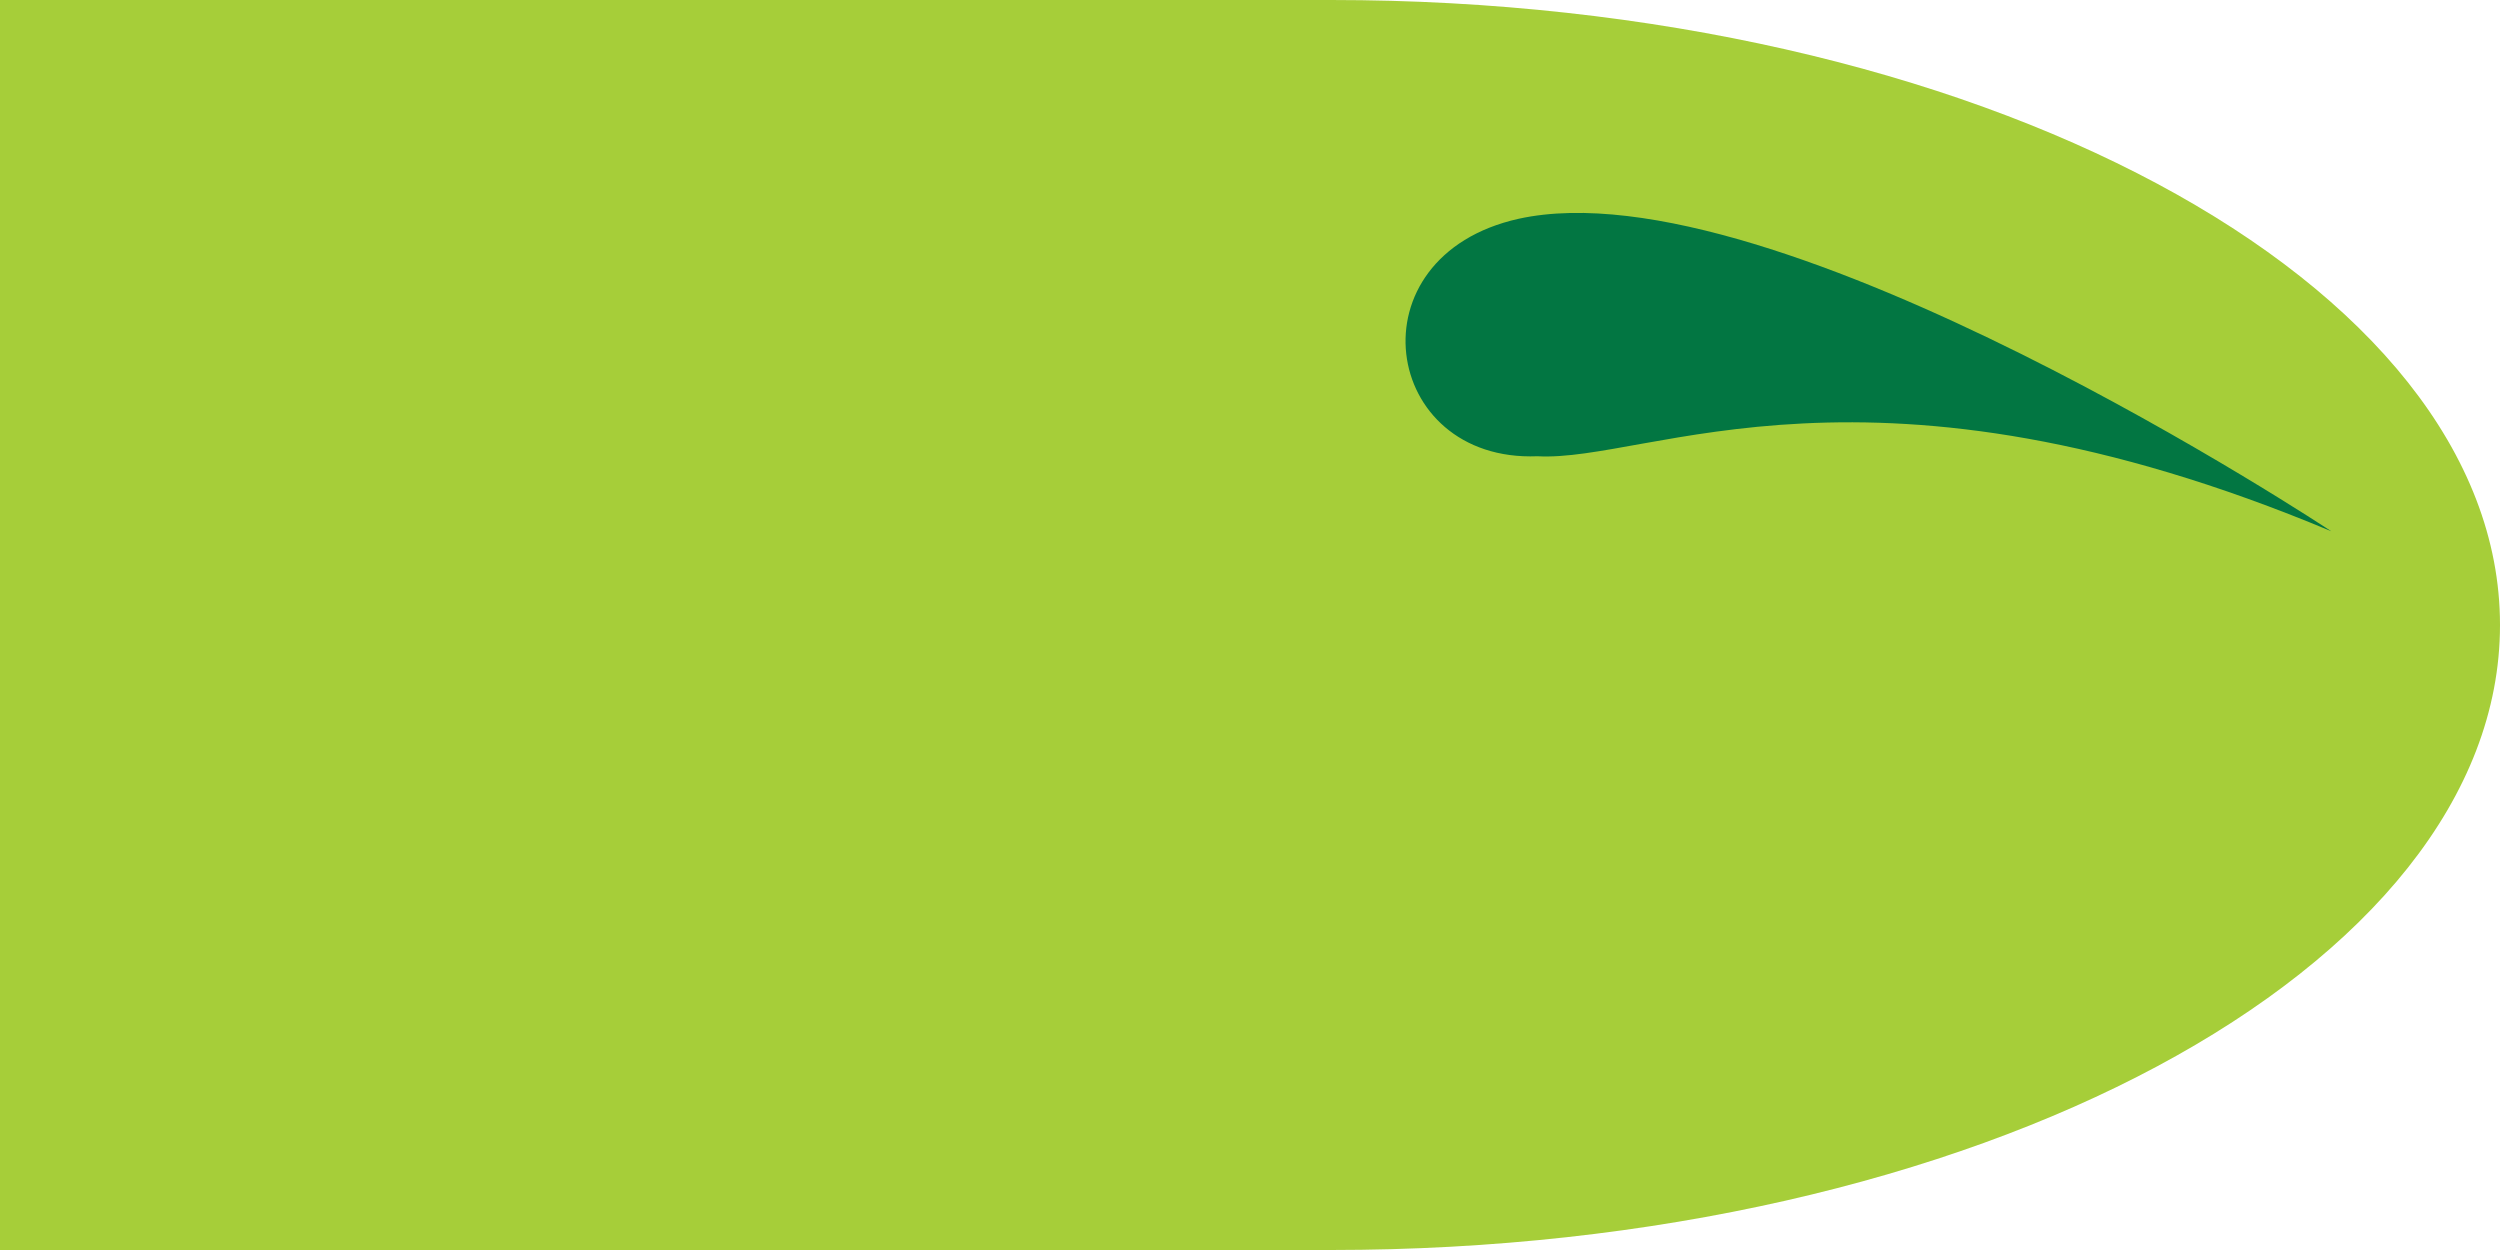 <svg xmlns="http://www.w3.org/2000/svg" viewBox="0 0 40 20"><path fill="#a6ce39" d="M21.3 0H0v20h21.3C31.6 20 40 15.5 40 10S31.6 0 21.3 0"/><path fill="#027642" d="M37.3 8.5s-8.9-5.9-13-5c-2.7.6-2.2 3.9.3 3.8 1.8.1 5.3-1.9 12.7 1.2"/></svg>